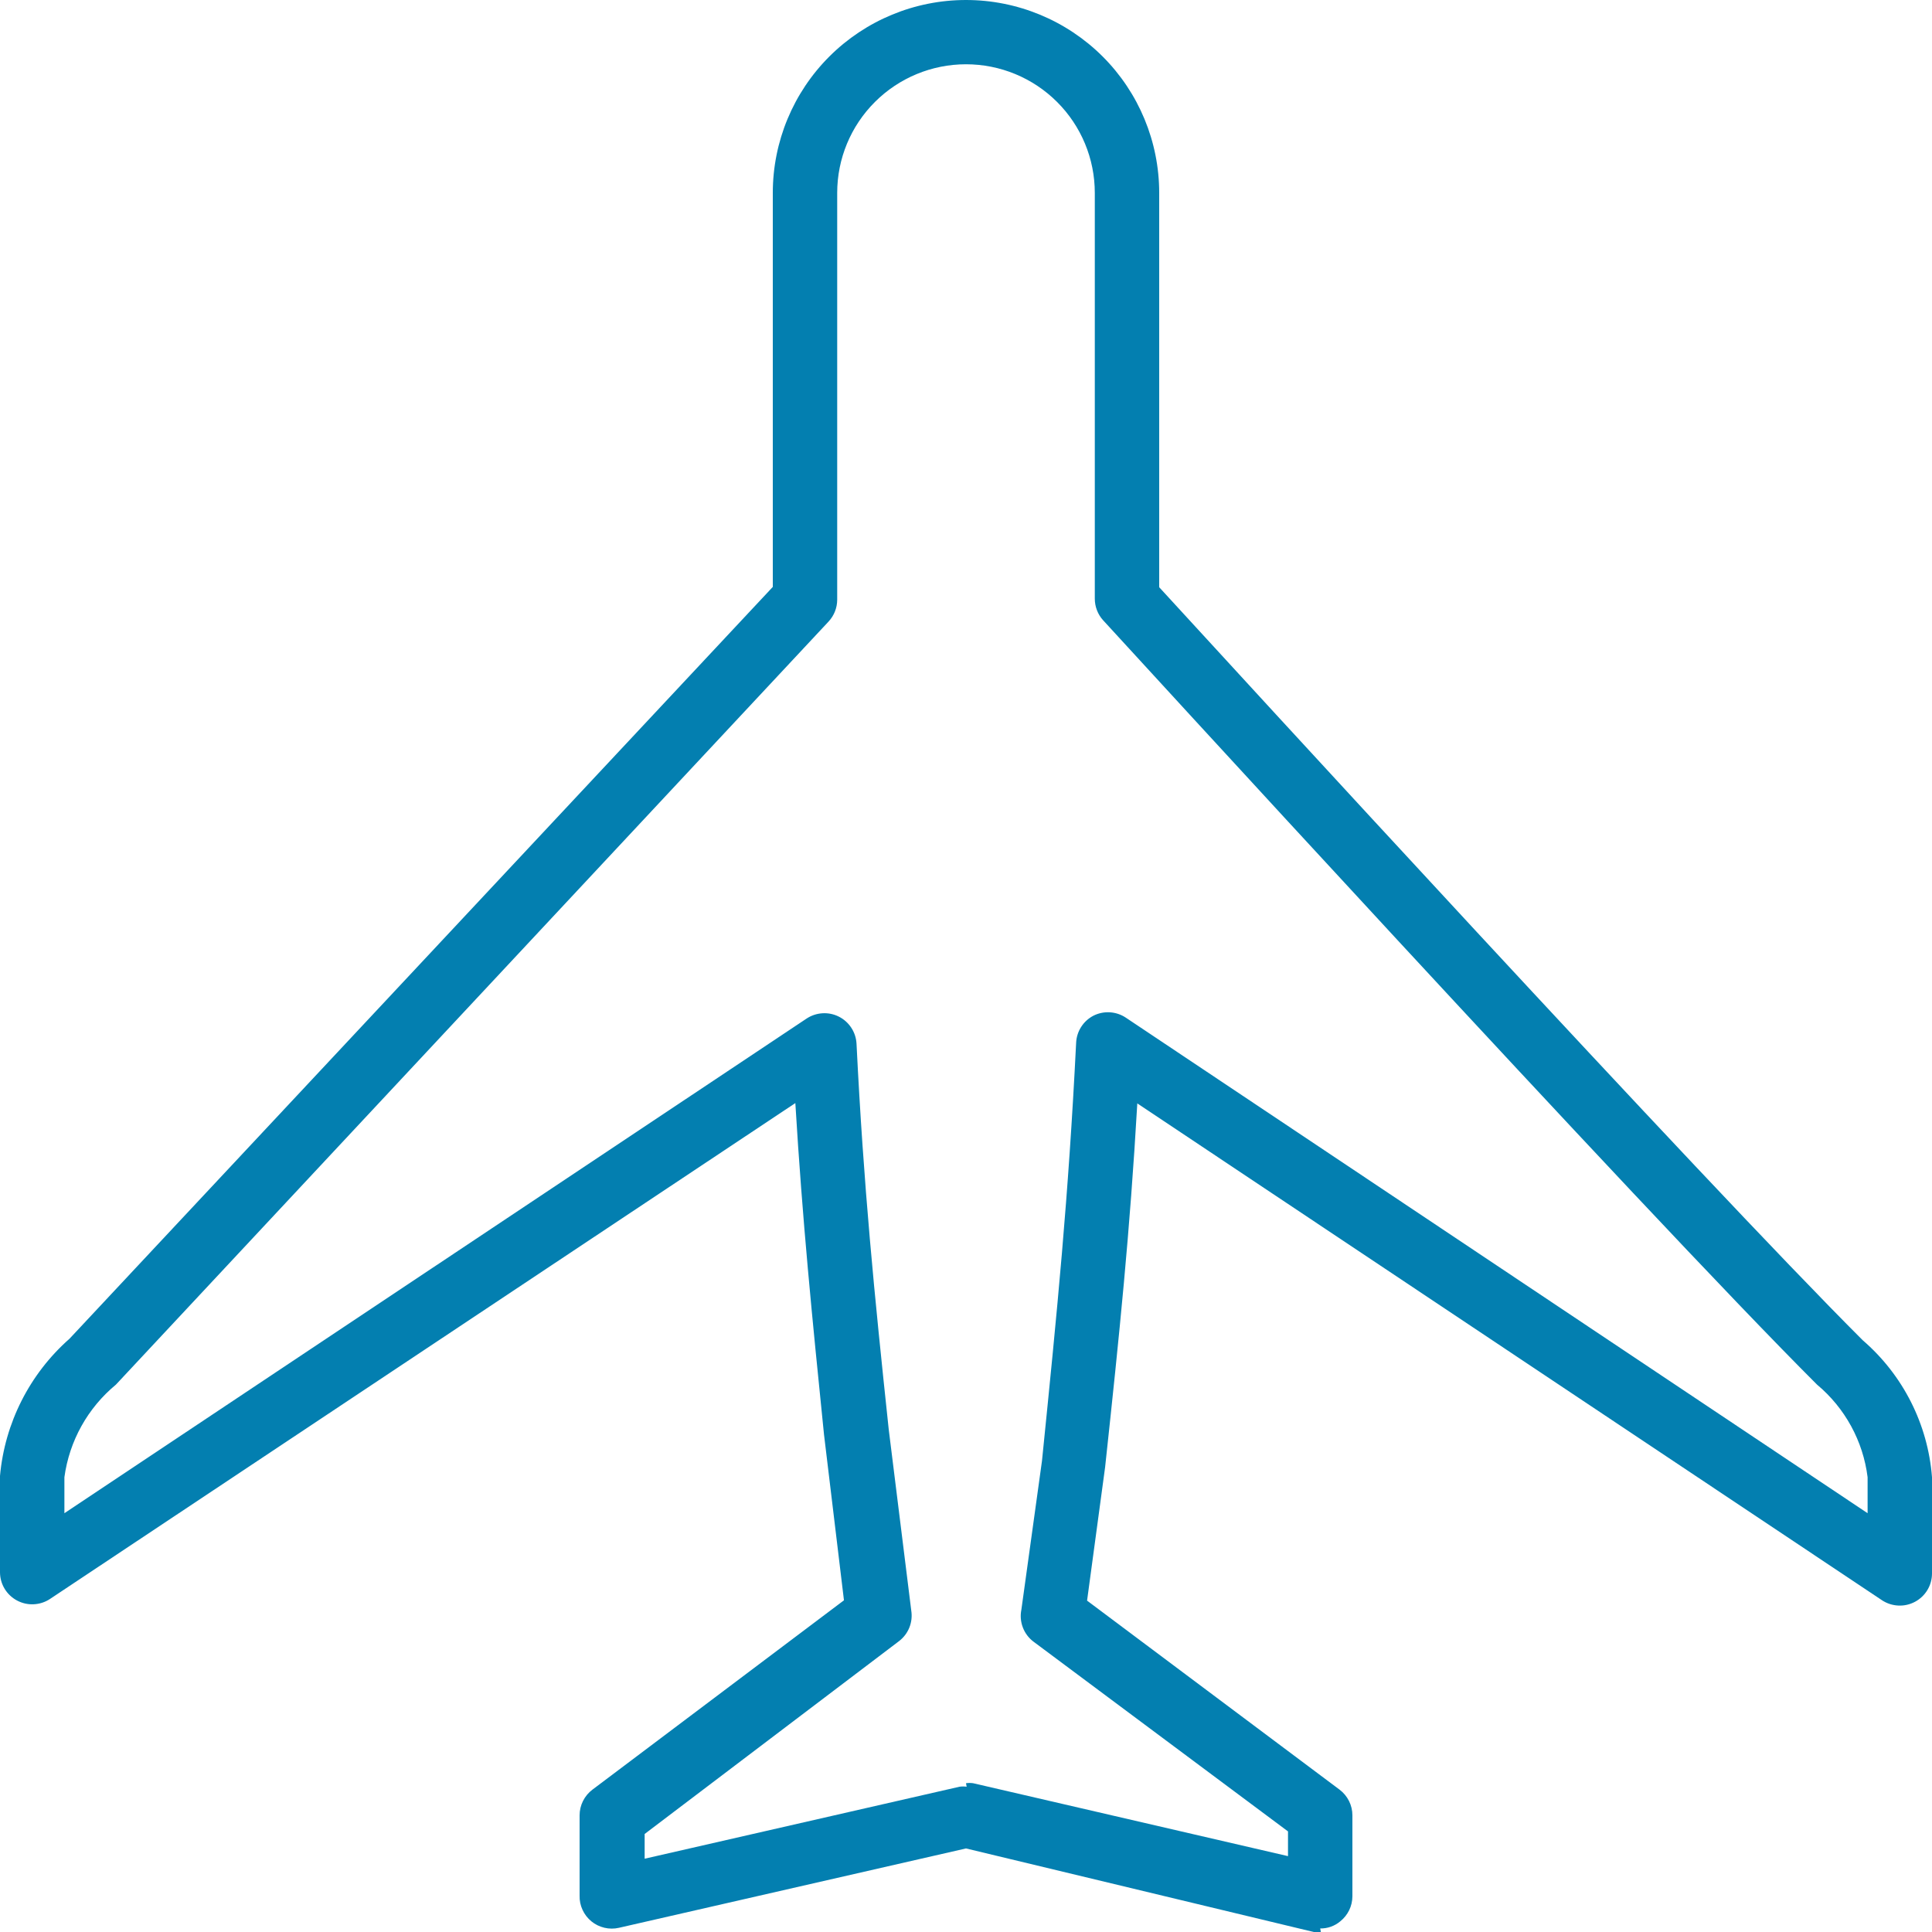 <svg width="60" height="60" viewBox="0 0 60 60" fill="none" xmlns="http://www.w3.org/2000/svg">
<path fill-rule="evenodd" clip-rule="evenodd" d="M30 55.379C30.073 55.369 30.147 55.369 30.22 55.379L40 57.644V56.876L32.1 50.986C31.948 50.873 31.832 50.719 31.765 50.542C31.698 50.366 31.682 50.174 31.72 49.988L32.36 45.367C32.84 40.626 33.18 37.202 33.42 32.391C33.427 32.214 33.48 32.043 33.575 31.894C33.67 31.744 33.803 31.623 33.96 31.542C34.117 31.463 34.292 31.428 34.468 31.438C34.644 31.449 34.813 31.505 34.96 31.602L58 46.994V45.876C57.86 44.754 57.299 43.727 56.43 43.001C51.09 37.671 34.43 19.444 34.26 19.265C34.093 19.082 34.001 18.843 34 18.596V5.989C34 4.93 33.579 3.915 32.828 3.166C32.078 2.417 31.061 1.996 30 1.996C28.939 1.996 27.922 2.417 27.172 3.166C26.421 3.915 26 4.93 26 5.989V18.626C25.999 18.878 25.903 19.12 25.73 19.305L3.6 43.001C2.724 43.725 2.153 44.751 2 45.876V46.994L25.05 31.632C25.197 31.535 25.366 31.479 25.542 31.468C25.718 31.457 25.893 31.493 26.05 31.572C26.208 31.651 26.341 31.77 26.438 31.918C26.535 32.065 26.59 32.235 26.6 32.411C26.82 36.852 27.15 40.156 27.6 44.389L28.3 50.018C28.328 50.196 28.308 50.378 28.241 50.545C28.174 50.712 28.063 50.857 27.92 50.967L20.02 56.956V57.724L29.8 55.488C29.873 55.478 29.947 55.478 30.02 55.488M41.02 60H40.8L30 57.405L19.22 59.87C19.072 59.904 18.918 59.903 18.77 59.868C18.622 59.833 18.483 59.765 18.366 59.669C18.248 59.572 18.154 59.45 18.091 59.312C18.027 59.175 17.996 59.024 18 58.872V56.377C18 56.222 18.036 56.069 18.106 55.93C18.175 55.792 18.276 55.671 18.4 55.578L26.21 49.699L25.59 44.548C25.22 40.895 24.92 37.91 24.7 34.257L1.55 49.659C1.4 49.758 1.225 49.814 1.045 49.822C0.865 49.831 0.687 49.79 0.528 49.705C0.369 49.62 0.236 49.494 0.143 49.34C0.05 49.186 0.001 49.01 0 48.831V45.836C0.148 44.192 0.921 42.667 2.16 41.574L24 18.227V5.989C24 4.401 24.632 2.877 25.757 1.754C26.883 0.631 28.409 0 30 0C31.591 0 33.117 0.631 34.243 1.754C35.368 2.877 36 4.401 36 5.989V18.237C38.15 20.582 52.9 36.683 57.85 41.624C59.1 42.703 59.873 44.231 60 45.876V48.87C59.999 49.05 59.95 49.226 59.857 49.38C59.764 49.534 59.631 49.66 59.472 49.745C59.313 49.83 59.135 49.871 58.955 49.862C58.775 49.854 58.6 49.798 58.45 49.699L35.32 34.267C35.09 38.26 34.77 41.394 34.32 45.566L33.76 49.709L41.6 55.578C41.724 55.671 41.825 55.792 41.894 55.93C41.964 56.069 42 56.222 42 56.377V58.892C41.999 59.042 41.965 59.19 41.899 59.325C41.833 59.459 41.738 59.578 41.62 59.671C41.447 59.816 41.226 59.894 41 59.89" fill="#037FB0"/>
</svg>
